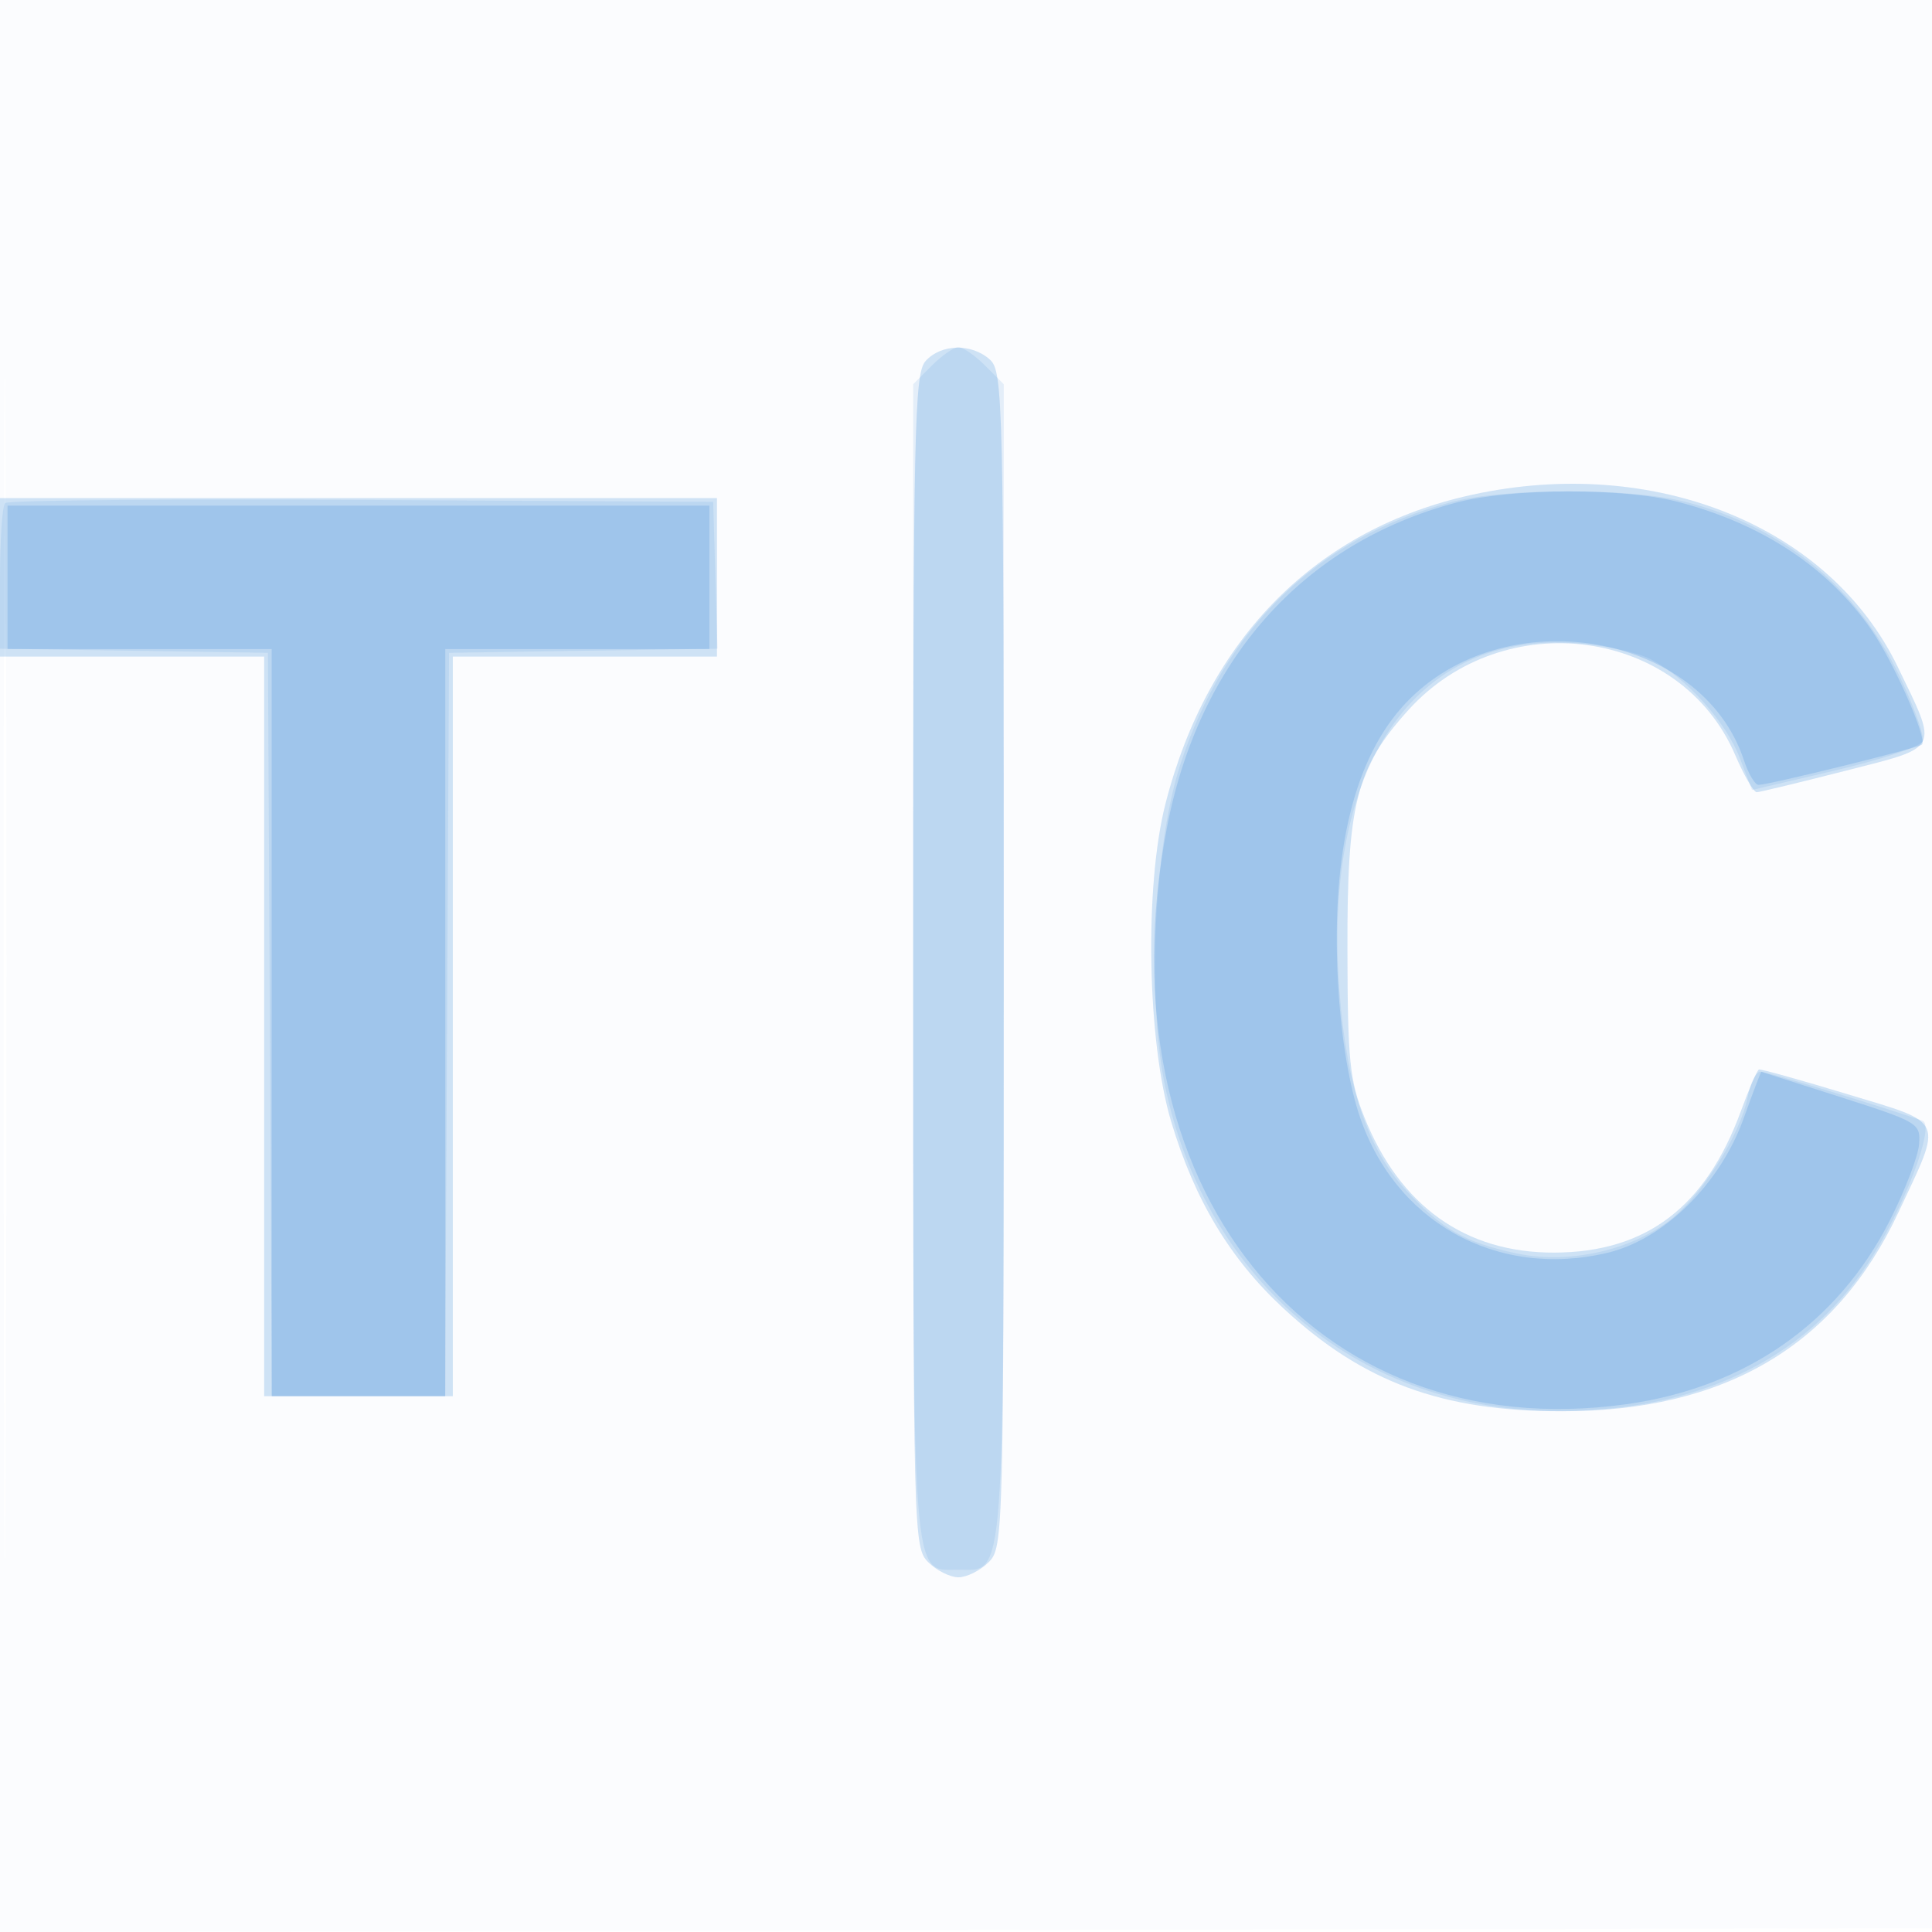 <svg xmlns="http://www.w3.org/2000/svg" width="256" height="256"><path fill="#1976D2" fill-opacity=".016" fill-rule="evenodd" d="M0 128.004v128.004l128.25-.254 128.25-.254.254-127.75L257.008 0H0zm.485.496c0 70.4.119 99.053.265 63.672s.146-92.98 0-128S.485 58.1.485 128.5"/><path fill="#1976D2" fill-opacity=".199" fill-rule="evenodd" d="M122.655 47.829c-1.51 1.668-1.655 8.629-1.655 79.5 0 76.338.034 77.705 2 79.671 1.1 1.1 2.9 2 4 2s2.9-.9 4-2c1.966-1.966 2-3.333 2-79.845 0-74.145-.087-77.924-1.829-79.5-2.415-2.186-6.455-2.103-8.516.174m72.476 17.712c-20.652 4.481-35.087 19.008-40.701 40.959-2.804 10.962-2.429 31.509.769 42.162 3.107 10.35 7.803 18.157 14.853 24.692C180.63 183.158 191.027 187 206.982 187c21.58 0 36.272-8.678 44.55-26.314 5.946-12.668 6.344-11.739-6.725-15.7-6.219-1.884-11.5-3.357-11.737-3.273-.236.084-1.305 2.546-2.375 5.47-4.669 12.762-12.559 18.754-24.749 18.795-11.769.039-20.479-6.179-25.177-17.978-1.935-4.86-2.194-7.42-2.229-22-.047-19.522 1.128-24.19 8.023-31.859 12.695-14.12 36.111-10.95 43.345 5.867 1.181 2.746 2.473 4.98 2.87 4.966s5.672-1.289 11.722-2.833c12.704-3.243 12.377-2.593 6.942-13.813-9.034-18.648-32.193-28.02-56.311-22.787M0 76.5V87h35v98h25V87h35V66H0z"/><path fill="#1976D2" fill-opacity=".099" fill-rule="evenodd" d="M123.455 48.455 121 50.909v76.323c0 84.088-.247 80.768 6 80.768s6 3.32 6-80.768V50.909l-2.455-2.454C129.195 47.105 127.6 46 127 46s-2.195 1.105-3.545 2.455m68.751 18.102c-17.631 4.745-29.969 16.727-35.821 34.786-3.47 10.709-4.423 31.115-1.992 42.657 5.48 26.023 26.041 42.977 52.107 42.968 18.347-.007 32.495-6.721 40.925-19.422 4.721-7.112 9.078-18.434 7.328-19.043-5.49-1.911-20.667-6.503-21.495-6.503-.57 0-1.314 1.463-1.655 3.25-.995 5.215-6.327 13.537-10.705 16.709-5.377 3.895-13.351 5.539-19.976 4.118-6.875-1.475-9.83-3.169-14.653-8.401-5.076-5.507-7.811-13.683-8.778-26.242-2.303-29.897 9.816-47.754 31.365-46.212 3.663.262 8.098 1.22 9.855 2.129 4.701 2.43 9.984 8.284 11.823 13.098l1.613 4.225 11.099-2.604c6.104-1.432 11.289-3.174 11.521-3.871s-1.122-4.515-3.01-8.483c-5.637-11.85-15.354-19.813-28.292-23.183-7.37-1.92-24.086-1.907-31.259.024m-191.53.1C.304 67.029 0 71.523 0 76.644v9.31l17.75.273 17.75.273.259 49.25.26 49.25h22.962l.26-49.25.259-49.25 17.786-.273 17.786-.273-.286-9.727L94.5 66.5l-46.574-.26c-25.615-.143-46.878.045-47.25.417"/><path fill="#1976D2" fill-opacity=".177" fill-rule="evenodd" d="M193 66.583c-20.38 5.376-34.173 20.916-38.414 43.277-8.934 47.106 18.987 82.036 60.914 76.205 15.758-2.192 28.026-10.746 34.912-24.345 2.011-3.971 3.754-8.508 3.872-10.081.211-2.792-.041-2.944-10.284-6.23-5.775-1.853-10.552-3.378-10.616-3.389s-1.128 2.793-2.364 6.23c-3.101 8.62-10.528 15.953-17.965 17.737-14.794 3.549-28.514-4.183-33.075-18.641-1.365-4.326-2.361-10.739-2.704-17.42-.878-17.103 2.183-29.585 9.025-36.798 13.067-13.777 39.181-9.347 44.773 7.595.594 1.802 1.468 3.277 1.94 3.277 1.359 0 21.215-4.895 21.659-5.34.738-.738-3.703-10.843-6.645-15.119-5.718-8.311-14.486-14.123-25.721-17.049-7.178-1.87-22.051-1.824-29.307.091M1 76.5V86h35v99h23V86h35V67H1z"/></svg>